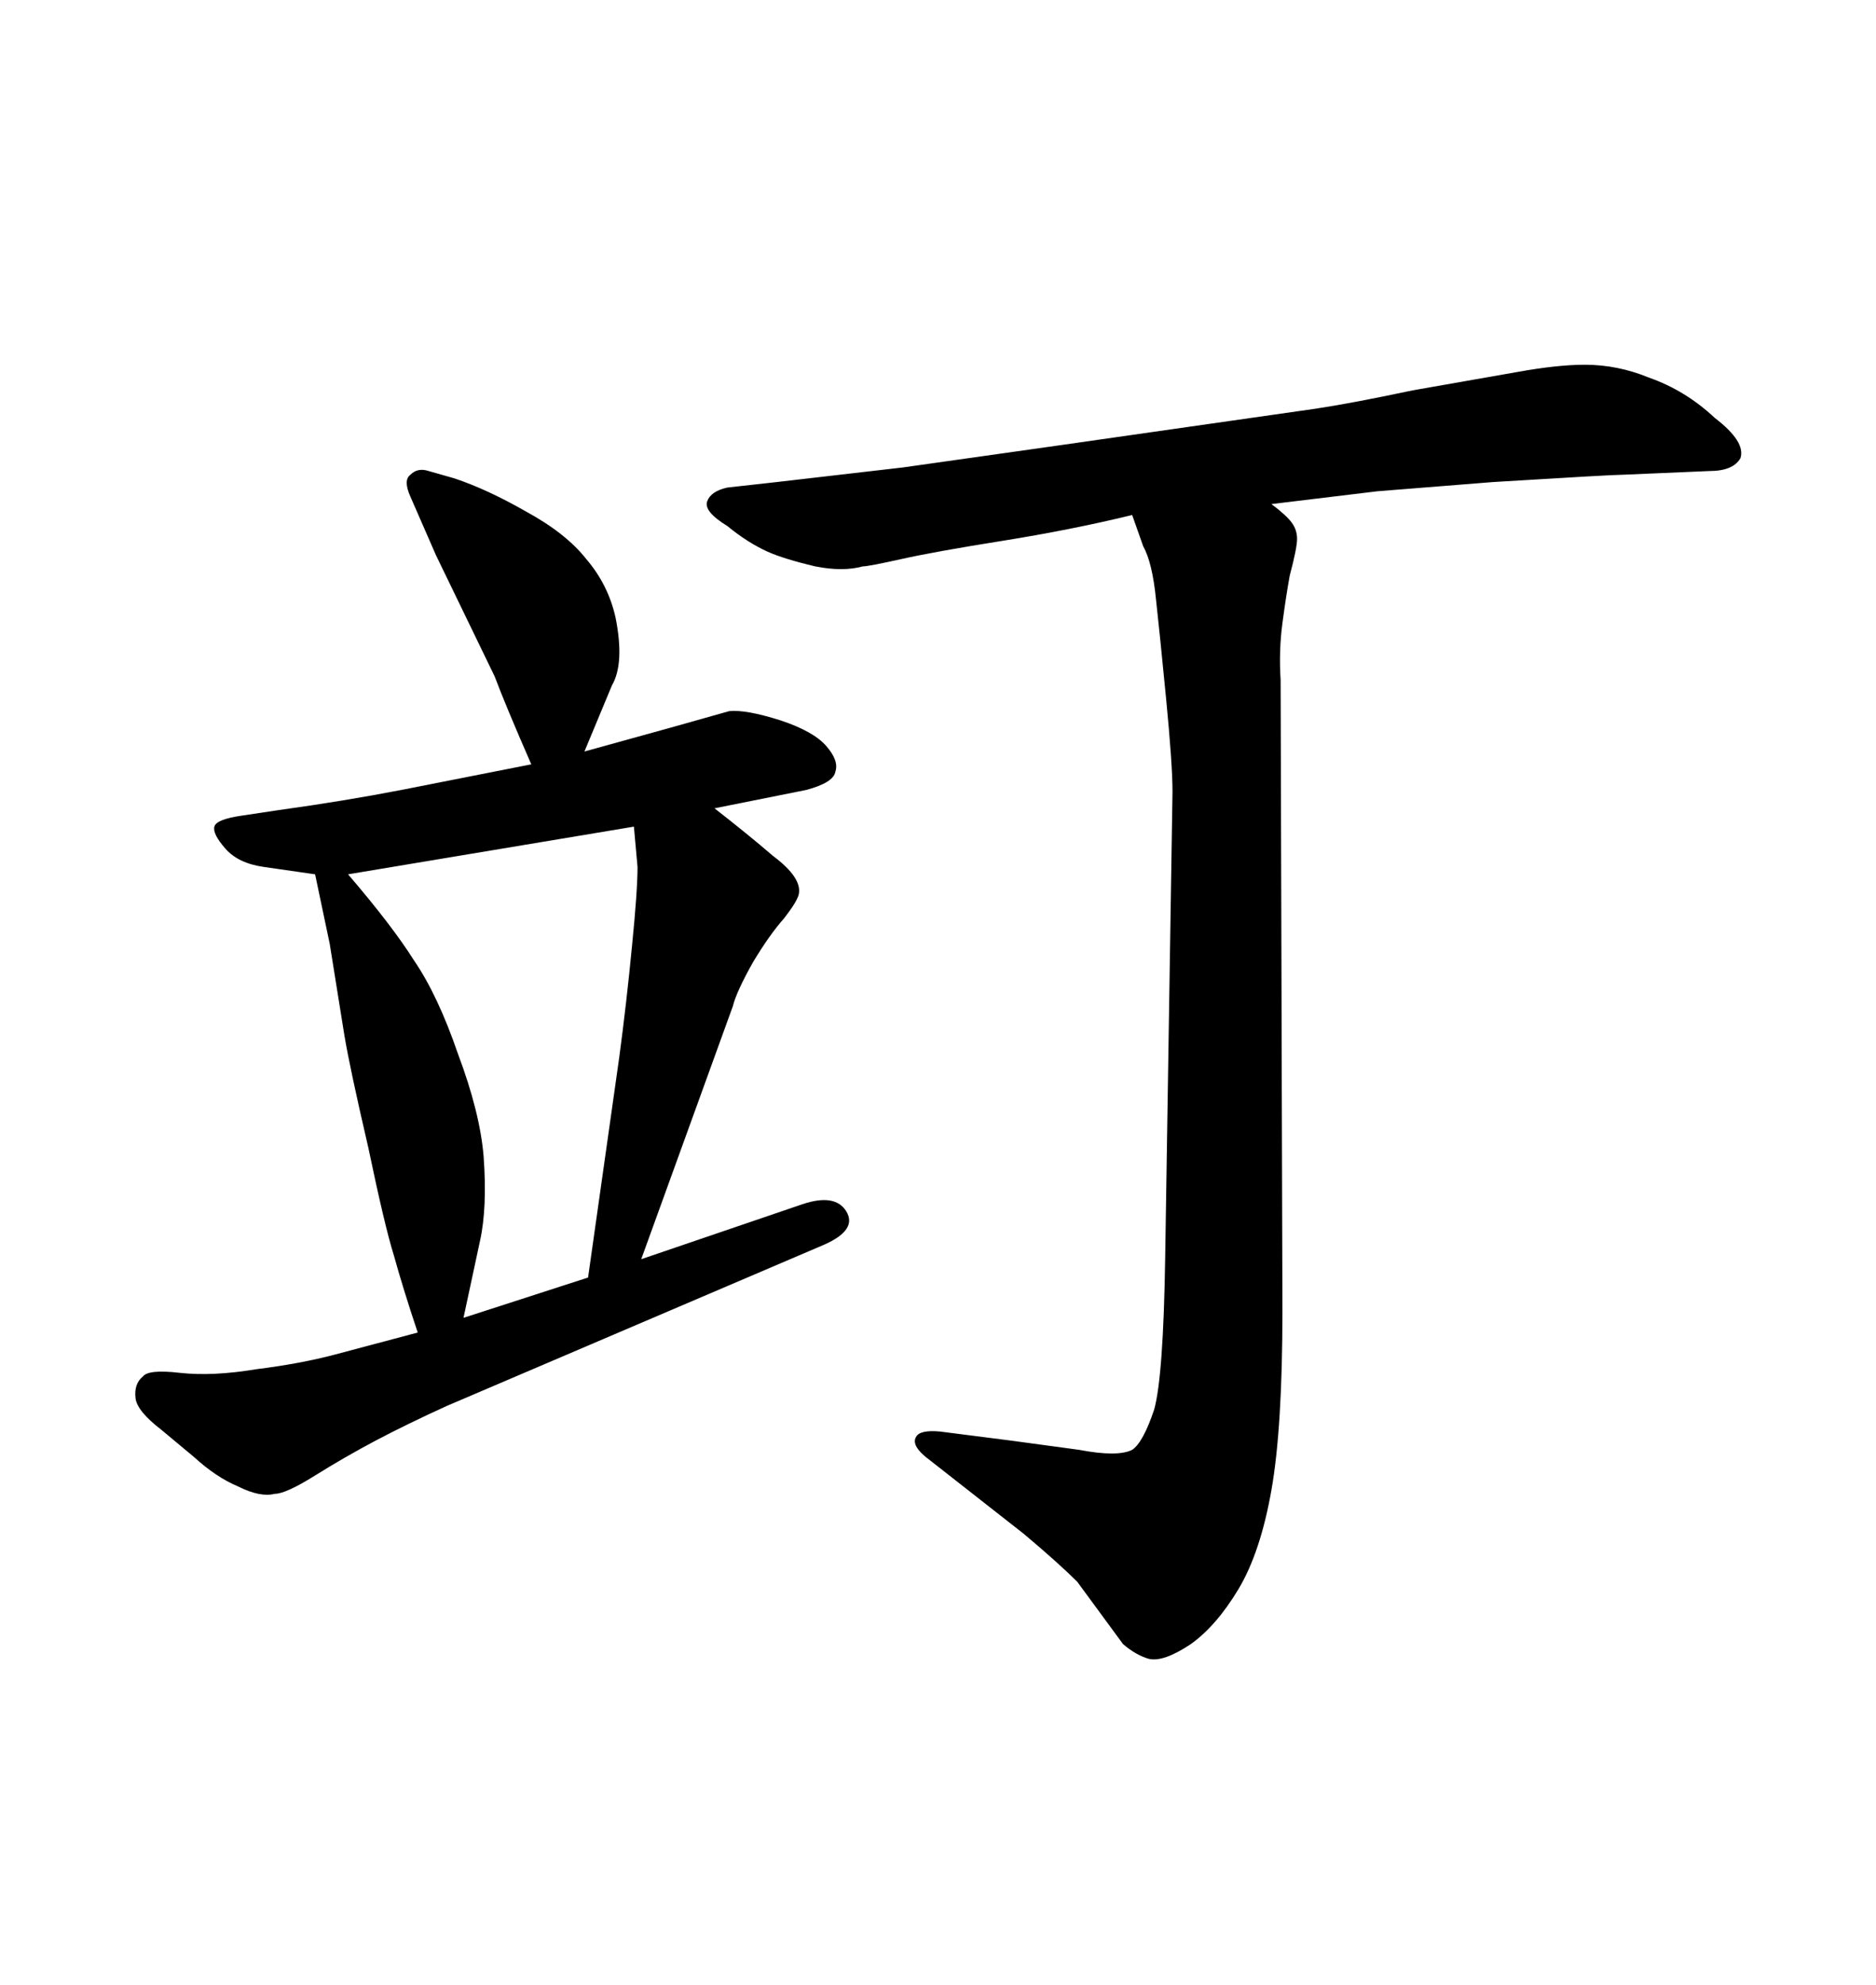 <svg xmlns="http://www.w3.org/2000/svg" xmlns:xlink="http://www.w3.org/1999/xlink" width="300" height="317.285"><path d="M220.31 78.52L203.32 80.57Q205.66 82.32 206.54 83.50Q207.42 84.67 207.42 86.13L207.42 86.13Q207.42 87.60 206.25 91.99L206.25 91.99Q205.66 95.21 205.08 99.61L205.08 99.61Q204.49 104.00 204.79 108.69L204.79 108.69L205.08 209.47Q205.08 228.22 203.32 238.18Q201.56 248.14 198.05 254.00Q194.53 259.86 190.43 262.79L190.43 262.79Q186.04 265.72 183.69 265.14L183.69 265.14Q181.64 264.55 179.59 262.79L179.59 262.79L172.27 252.83Q169.34 249.90 163.77 245.21L163.77 245.21L148.83 233.50Q145.61 231.15 146.48 229.69L146.48 229.69Q147.07 228.52 150.29 228.81L150.29 228.81L161.72 230.27L172.56 231.74Q178.71 232.91 181.05 231.74L181.05 231.74Q182.81 230.57 184.57 225.29L184.57 225.29Q186.04 220.02 186.33 200.98L186.33 200.98L187.50 126.56Q187.50 122.17 186.47 111.62Q185.45 101.07 184.86 95.80L184.86 95.80Q184.28 89.94 182.81 87.30L182.81 87.30L181.05 82.32Q171.39 84.67 160.40 86.43Q149.41 88.18 144.14 89.36L144.14 89.36Q138.87 90.53 137.99 90.53L137.99 90.53Q134.77 91.41 130.37 90.53L130.37 90.53Q125.39 89.36 122.75 88.18L122.75 88.18Q119.53 86.72 116.31 84.08L116.31 84.08Q112.50 81.74 113.09 80.13Q113.67 78.52 116.31 77.93L116.31 77.93L124.22 77.05L144.43 74.71L169.34 71.19L189.84 68.26L210.35 65.33Q216.21 64.45 225.88 62.40L225.88 62.40L242.58 59.47Q249.02 58.30 253.42 58.30L253.42 58.30Q258.69 58.30 263.67 60.35L263.67 60.35Q269.53 62.40 274.22 66.80L274.22 66.80Q279.20 70.61 278.32 73.24L278.32 73.24Q277.15 75.29 273.34 75.29L273.34 75.29L259.57 75.88Q257.81 75.88 238.77 77.05L238.77 77.05L220.31 78.52ZM64.16 126.27L84.96 122.17Q80.86 112.79 79.10 108.11L79.10 108.11L69.73 88.77L65.63 79.39Q64.45 76.76 65.63 75.88L65.63 75.88Q66.80 74.71 68.55 75.29L68.55 75.29L72.66 76.46Q77.93 78.22 84.08 81.74L84.08 81.74Q90.53 85.25 93.75 89.36L93.75 89.36Q97.27 93.46 98.44 98.73L98.44 98.73Q99.90 106.05 97.85 109.57L97.85 109.57L93.46 120.12L107.23 116.31L116.60 113.67Q119.24 113.38 124.80 115.14L124.80 115.14Q130.08 116.89 132.13 119.24L132.13 119.24Q134.18 121.58 133.59 123.34L133.59 123.34Q133.30 125.10 128.91 126.27L128.91 126.27L114.26 129.20Q119.53 133.30 123.63 136.82L123.63 136.82Q128.32 140.33 127.73 142.97L127.73 142.97Q127.44 144.14 125.39 146.78L125.39 146.78Q123.05 149.41 120.41 153.81L120.41 153.81Q117.77 158.50 117.19 160.84L117.19 160.84L102.54 201.27L128.32 192.48Q133.59 190.72 135.35 193.65L135.35 193.65Q137.11 196.58 131.84 198.93L131.84 198.93L71.48 224.71Q65.04 227.64 60.06 230.27L60.06 230.27Q55.08 232.91 50.39 235.84L50.39 235.84Q45.70 238.77 43.95 238.77L43.95 238.77Q41.60 239.36 38.09 237.60L38.09 237.60Q34.57 236.13 31.05 232.91L31.05 232.91L25.78 228.52Q21.97 225.59 21.68 223.54L21.68 223.54Q21.39 221.19 22.85 220.02L22.85 220.02Q23.73 218.85 28.71 219.43L28.71 219.43Q33.98 220.02 41.02 218.85L41.02 218.85Q48.05 217.97 53.61 216.50L53.61 216.50L66.80 212.99Q64.45 205.96 62.99 200.68L62.99 200.68Q61.52 196.00 58.89 183.40L58.89 183.40Q55.96 170.80 55.08 165.53L55.08 165.53L52.73 150.88L50.39 139.75L42.19 138.57Q38.09 137.99 36.04 135.64L36.04 135.64Q33.98 133.30 34.28 132.13L34.28 132.13Q34.57 130.96 38.67 130.37L38.67 130.37L44.53 129.49Q55.08 128.03 64.16 126.27L64.16 126.27ZM101.37 132.13L55.66 139.75Q62.70 147.95 66.21 153.52L66.21 153.52Q70.02 159.08 73.24 168.46L73.24 168.46Q76.76 177.83 77.34 184.86L77.34 184.86Q77.93 193.07 76.76 198.34L76.76 198.34L74.12 210.64L94.04 204.20L99.02 169.04Q100.20 160.25 101.07 151.17L101.07 151.17Q101.95 142.38 101.95 138.57L101.95 138.57L101.37 132.13Z"/></svg>